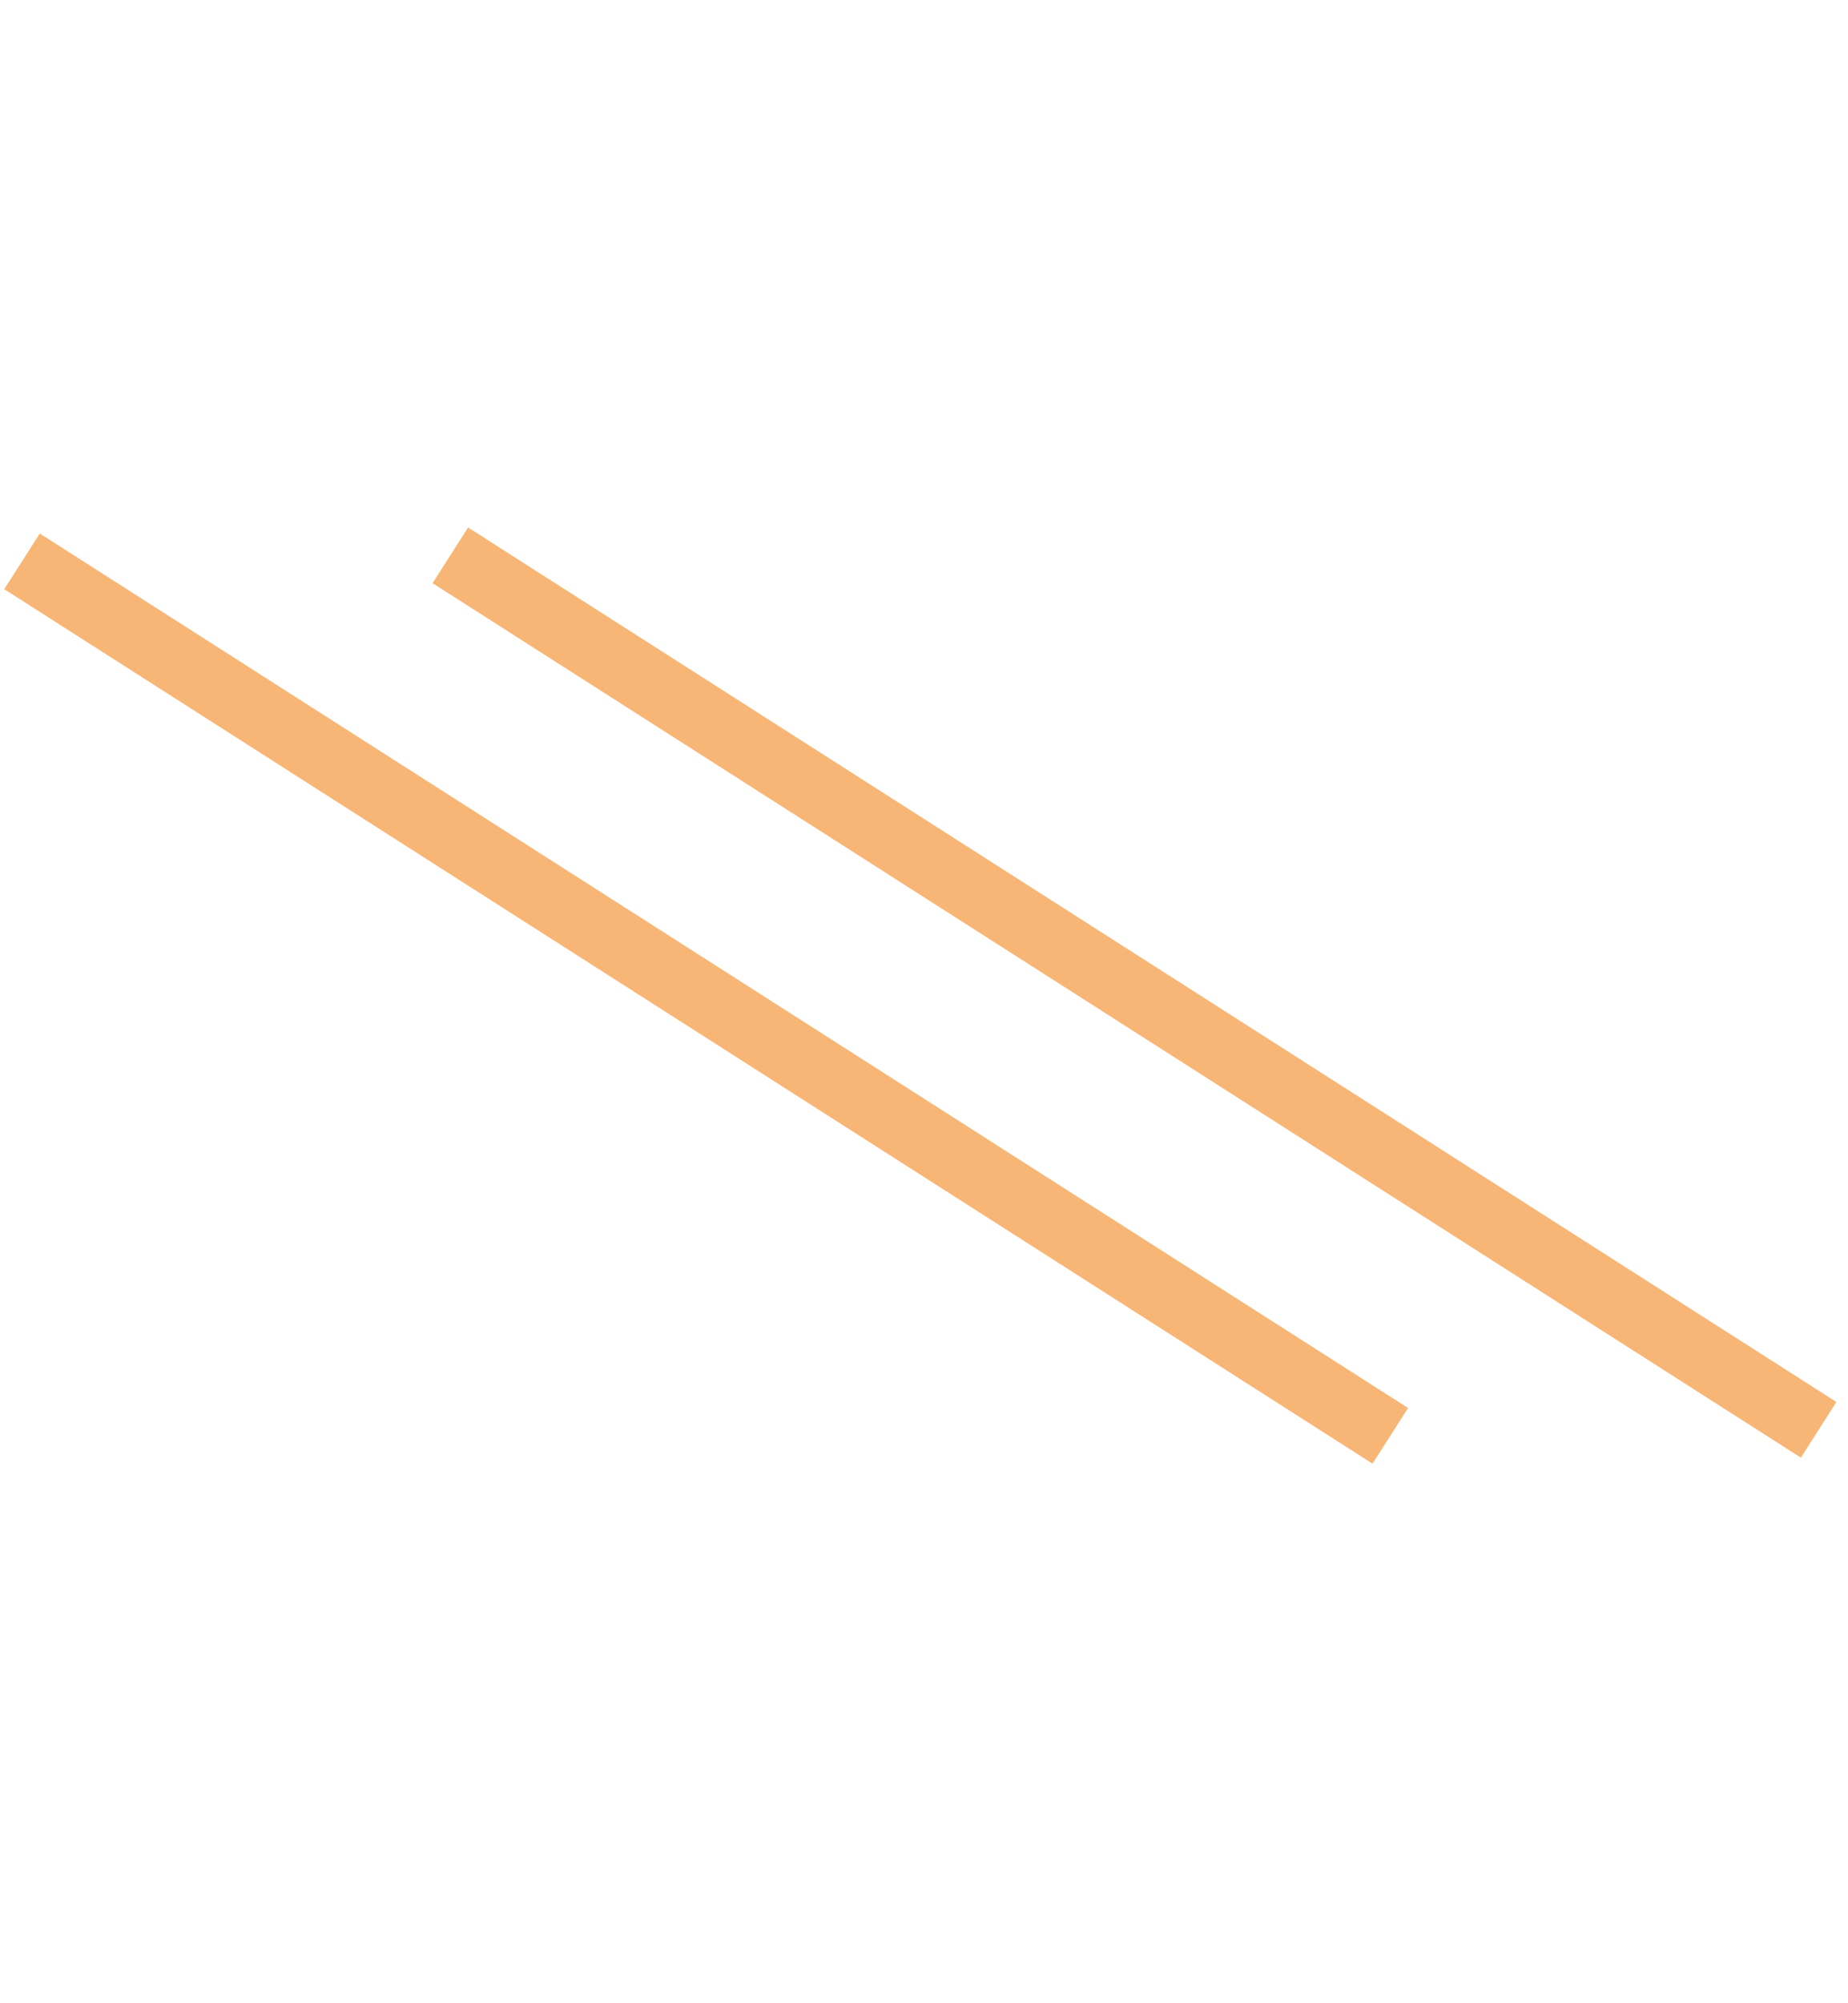 <?xml version="1.0" encoding="UTF-8"?> <svg xmlns="http://www.w3.org/2000/svg" width="84" height="91" viewBox="0 0 84 91" fill="none"> <path d="M20.469 25.227L82.664 64.951" stroke="#F8B676" stroke-width="3"></path> <path d="M1 25.5L63.195 65.225" stroke="#F8B676" stroke-width="3"></path> </svg> 